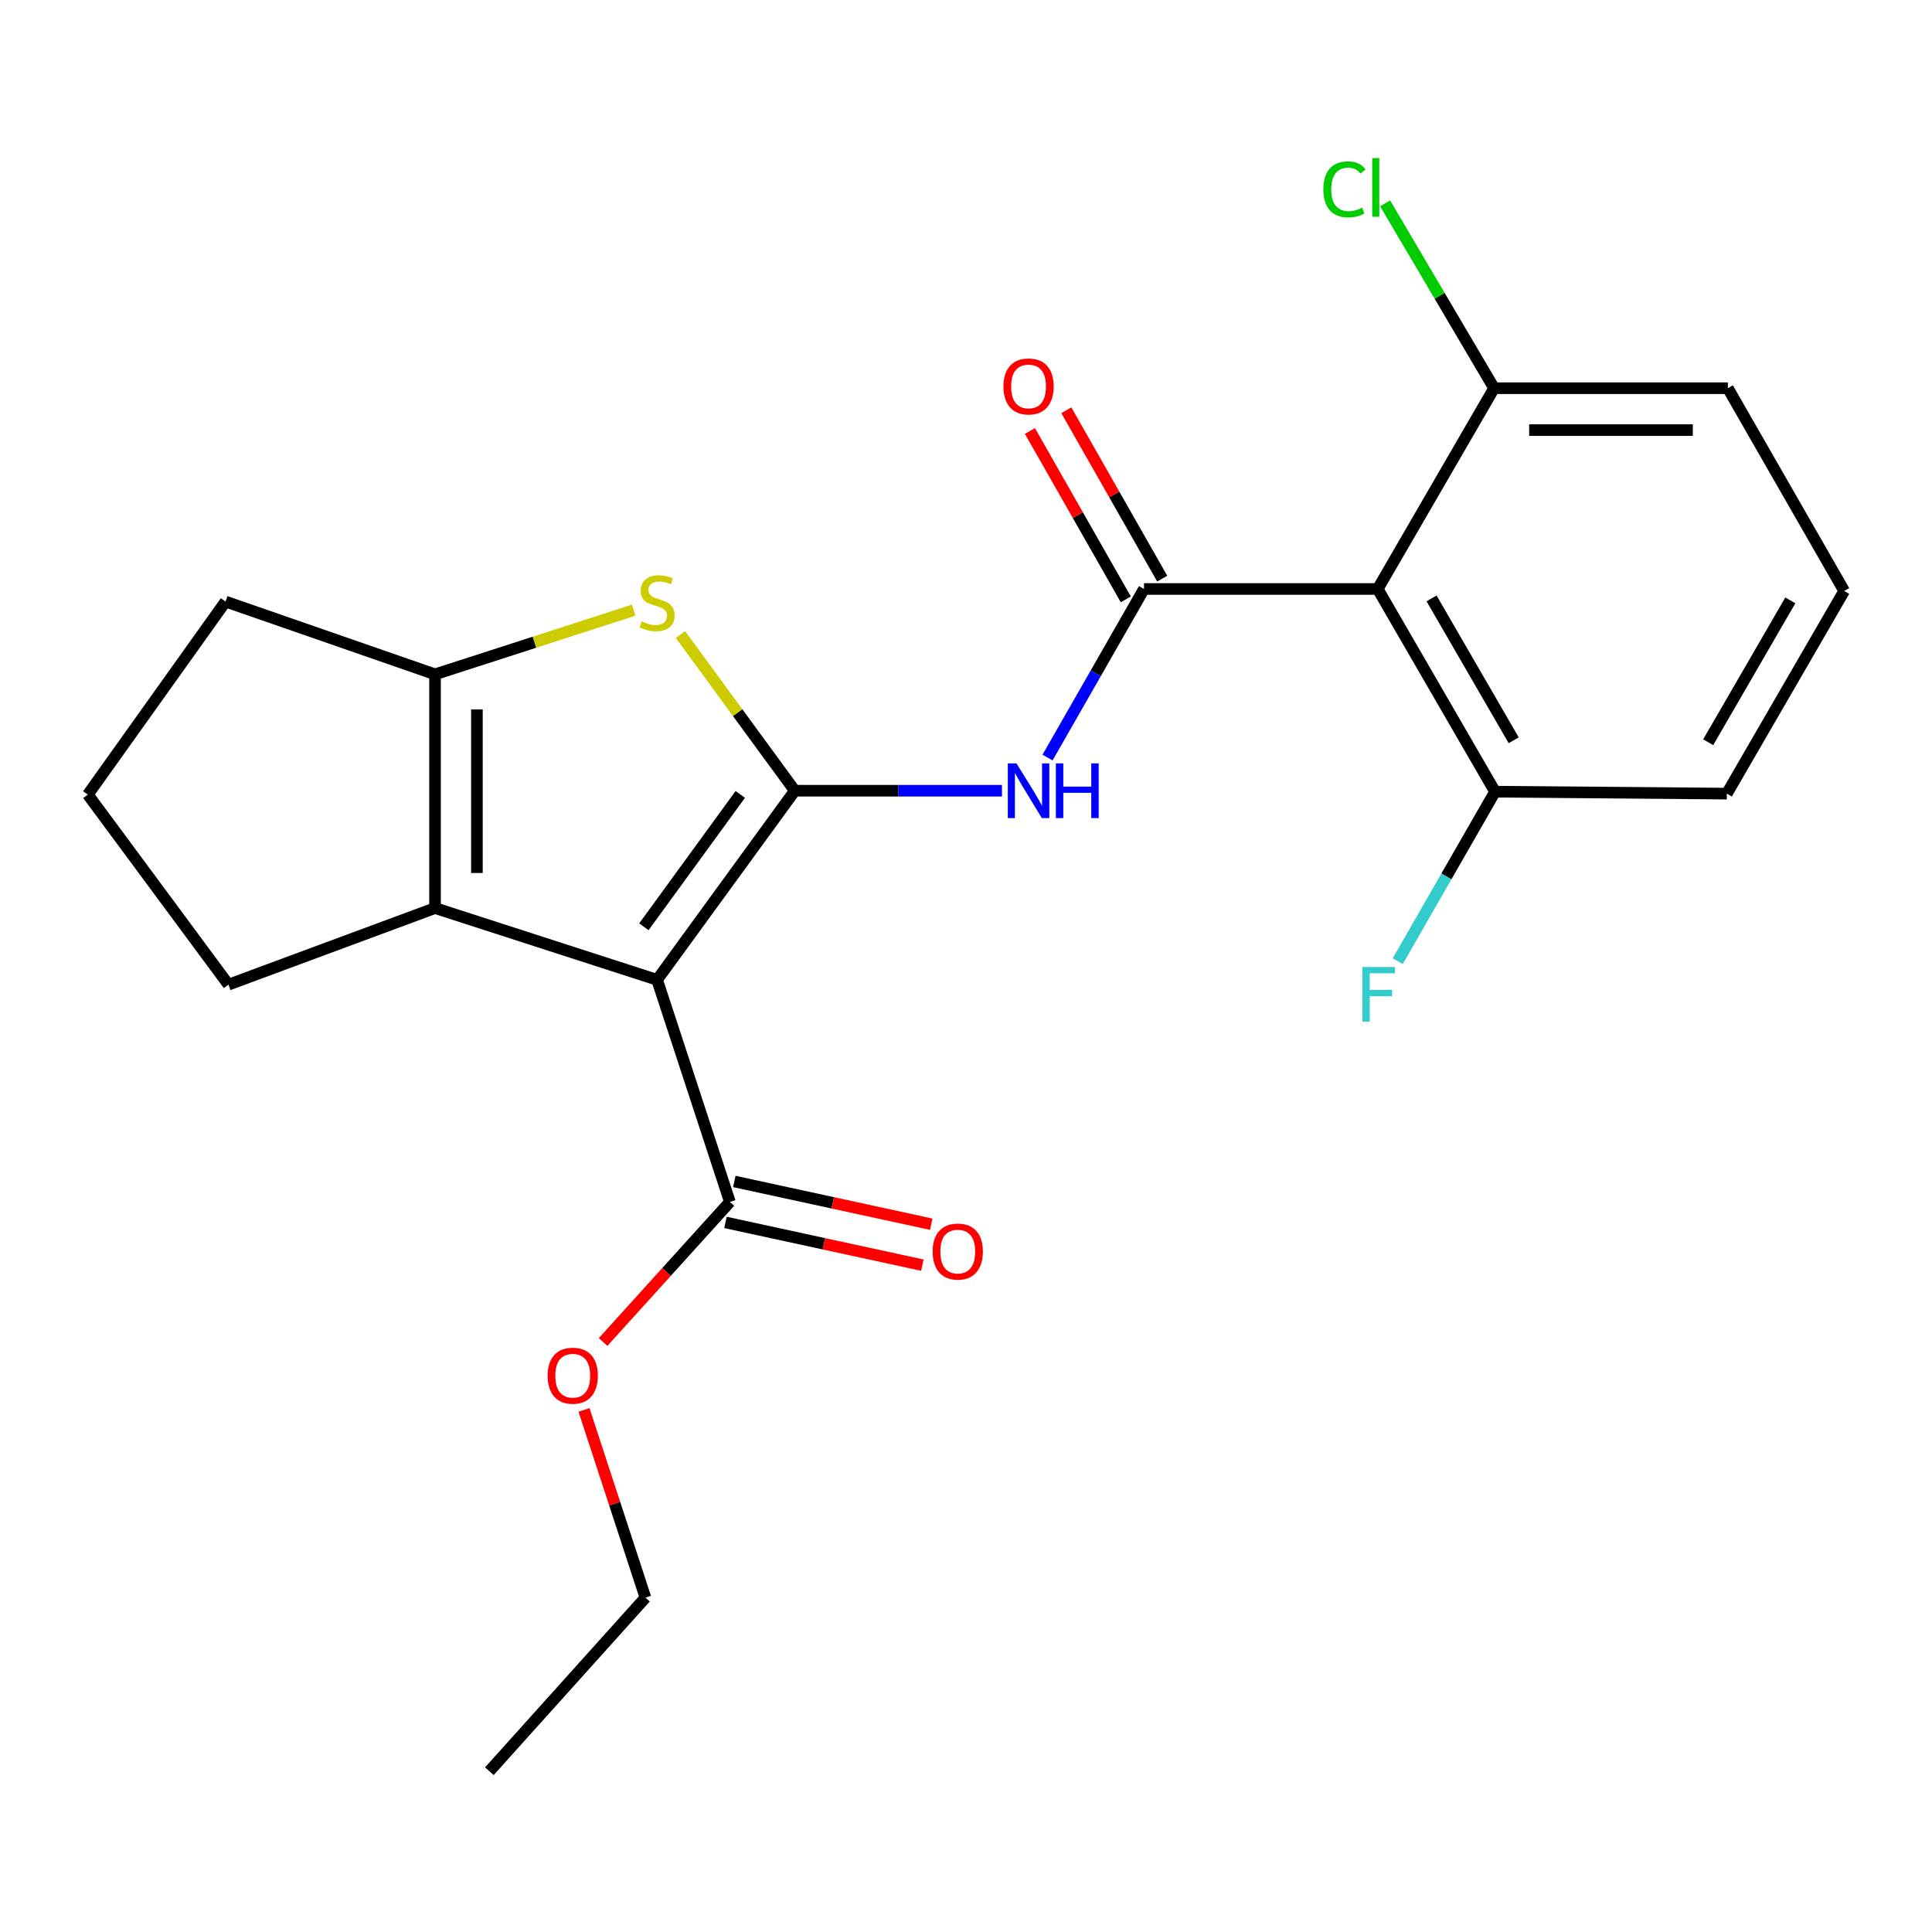 <?xml version='1.0' encoding='iso-8859-1'?>
<svg version='1.1' baseProfile='full'
              xmlns='http://www.w3.org/2000/svg'
                      xmlns:rdkit='http://www.rdkit.org/xml'
                      xmlns:xlink='http://www.w3.org/1999/xlink'
                  xml:space='preserve'
width='1000px' height='1000px' viewBox='0 0 1000 1000'>
<!-- END OF HEADER -->
<rect style='opacity:1.0;fill:#FFFFFF;stroke:none' width='1000' height='1000' x='0' y='0'> </rect>
<path class='bond-0' d='M 411.387,409.276 L 340.109,507.153' style='fill:none;fill-rule:evenodd;stroke:#000000;stroke-width:6px;stroke-linecap:butt;stroke-linejoin:miter;stroke-opacity:1' />
<path class='bond-0' d='M 383.167,411.193 L 333.272,479.707' style='fill:none;fill-rule:evenodd;stroke:#000000;stroke-width:6px;stroke-linecap:butt;stroke-linejoin:miter;stroke-opacity:1' />
<path class='bond-2' d='M 411.387,409.276 L 381.796,368.853' style='fill:none;fill-rule:evenodd;stroke:#000000;stroke-width:6px;stroke-linecap:butt;stroke-linejoin:miter;stroke-opacity:1' />
<path class='bond-2' d='M 381.796,368.853 L 352.205,328.43' style='fill:none;fill-rule:evenodd;stroke:#CCCC00;stroke-width:6px;stroke-linecap:butt;stroke-linejoin:miter;stroke-opacity:1' />
<path class='bond-4' d='M 411.387,409.276 L 465.001,409.276' style='fill:none;fill-rule:evenodd;stroke:#000000;stroke-width:6px;stroke-linecap:butt;stroke-linejoin:miter;stroke-opacity:1' />
<path class='bond-4' d='M 465.001,409.276 L 518.616,409.276' style='fill:none;fill-rule:evenodd;stroke:#0000FF;stroke-width:6px;stroke-linecap:butt;stroke-linejoin:miter;stroke-opacity:1' />
<path class='bond-3' d='M 340.109,507.153 L 225.174,470.014' style='fill:none;fill-rule:evenodd;stroke:#000000;stroke-width:6px;stroke-linecap:butt;stroke-linejoin:miter;stroke-opacity:1' />
<path class='bond-7' d='M 340.109,507.153 L 377.79,622.123' style='fill:none;fill-rule:evenodd;stroke:#000000;stroke-width:6px;stroke-linecap:butt;stroke-linejoin:miter;stroke-opacity:1' />
<path class='bond-1' d='M 592.131,304.858 L 567.167,348.484' style='fill:none;fill-rule:evenodd;stroke:#000000;stroke-width:6px;stroke-linecap:butt;stroke-linejoin:miter;stroke-opacity:1' />
<path class='bond-1' d='M 567.167,348.484 L 542.204,392.109' style='fill:none;fill-rule:evenodd;stroke:#0000FF;stroke-width:6px;stroke-linecap:butt;stroke-linejoin:miter;stroke-opacity:1' />
<path class='bond-6' d='M 592.131,304.858 L 713.1,304.858' style='fill:none;fill-rule:evenodd;stroke:#000000;stroke-width:6px;stroke-linecap:butt;stroke-linejoin:miter;stroke-opacity:1' />
<path class='bond-8' d='M 601.552,299.493 L 576.739,255.921' style='fill:none;fill-rule:evenodd;stroke:#000000;stroke-width:6px;stroke-linecap:butt;stroke-linejoin:miter;stroke-opacity:1' />
<path class='bond-8' d='M 576.739,255.921 L 551.926,212.348' style='fill:none;fill-rule:evenodd;stroke:#FF0000;stroke-width:6px;stroke-linecap:butt;stroke-linejoin:miter;stroke-opacity:1' />
<path class='bond-8' d='M 582.709,310.223 L 557.896,266.651' style='fill:none;fill-rule:evenodd;stroke:#000000;stroke-width:6px;stroke-linecap:butt;stroke-linejoin:miter;stroke-opacity:1' />
<path class='bond-8' d='M 557.896,266.651 L 533.084,223.078' style='fill:none;fill-rule:evenodd;stroke:#FF0000;stroke-width:6px;stroke-linecap:butt;stroke-linejoin:miter;stroke-opacity:1' />
<path class='bond-5' d='M 328.009,315.814 L 276.592,332.423' style='fill:none;fill-rule:evenodd;stroke:#CCCC00;stroke-width:6px;stroke-linecap:butt;stroke-linejoin:miter;stroke-opacity:1' />
<path class='bond-5' d='M 276.592,332.423 L 225.174,349.032' style='fill:none;fill-rule:evenodd;stroke:#000000;stroke-width:6px;stroke-linecap:butt;stroke-linejoin:miter;stroke-opacity:1' />
<path class='bond-13' d='M 225.174,470.014 L 118.251,509.659' style='fill:none;fill-rule:evenodd;stroke:#000000;stroke-width:6px;stroke-linecap:butt;stroke-linejoin:miter;stroke-opacity:1' />
<path class='bond-23' d='M 225.174,470.014 L 225.174,349.032' style='fill:none;fill-rule:evenodd;stroke:#000000;stroke-width:6px;stroke-linecap:butt;stroke-linejoin:miter;stroke-opacity:1' />
<path class='bond-23' d='M 246.858,451.867 L 246.858,367.18' style='fill:none;fill-rule:evenodd;stroke:#000000;stroke-width:6px;stroke-linecap:butt;stroke-linejoin:miter;stroke-opacity:1' />
<path class='bond-16' d='M 225.174,349.032 L 116.745,311.375' style='fill:none;fill-rule:evenodd;stroke:#000000;stroke-width:6px;stroke-linecap:butt;stroke-linejoin:miter;stroke-opacity:1' />
<path class='bond-9' d='M 713.1,304.858 L 773.826,409.77' style='fill:none;fill-rule:evenodd;stroke:#000000;stroke-width:6px;stroke-linecap:butt;stroke-linejoin:miter;stroke-opacity:1' />
<path class='bond-9' d='M 740.975,309.733 L 783.483,383.171' style='fill:none;fill-rule:evenodd;stroke:#000000;stroke-width:6px;stroke-linecap:butt;stroke-linejoin:miter;stroke-opacity:1' />
<path class='bond-10' d='M 713.1,304.858 L 773.344,200.934' style='fill:none;fill-rule:evenodd;stroke:#000000;stroke-width:6px;stroke-linecap:butt;stroke-linejoin:miter;stroke-opacity:1' />
<path class='bond-11' d='M 375.49,632.719 L 426.454,643.78' style='fill:none;fill-rule:evenodd;stroke:#000000;stroke-width:6px;stroke-linecap:butt;stroke-linejoin:miter;stroke-opacity:1' />
<path class='bond-11' d='M 426.454,643.78 L 477.419,654.841' style='fill:none;fill-rule:evenodd;stroke:#FF0000;stroke-width:6px;stroke-linecap:butt;stroke-linejoin:miter;stroke-opacity:1' />
<path class='bond-11' d='M 380.089,611.528 L 431.053,622.59' style='fill:none;fill-rule:evenodd;stroke:#000000;stroke-width:6px;stroke-linecap:butt;stroke-linejoin:miter;stroke-opacity:1' />
<path class='bond-11' d='M 431.053,622.59 L 482.018,633.651' style='fill:none;fill-rule:evenodd;stroke:#FF0000;stroke-width:6px;stroke-linecap:butt;stroke-linejoin:miter;stroke-opacity:1' />
<path class='bond-12' d='M 377.79,622.123 L 344.974,658.375' style='fill:none;fill-rule:evenodd;stroke:#000000;stroke-width:6px;stroke-linecap:butt;stroke-linejoin:miter;stroke-opacity:1' />
<path class='bond-12' d='M 344.974,658.375 L 312.158,694.627' style='fill:none;fill-rule:evenodd;stroke:#FF0000;stroke-width:6px;stroke-linecap:butt;stroke-linejoin:miter;stroke-opacity:1' />
<path class='bond-14' d='M 773.826,409.77 L 748.642,453.64' style='fill:none;fill-rule:evenodd;stroke:#000000;stroke-width:6px;stroke-linecap:butt;stroke-linejoin:miter;stroke-opacity:1' />
<path class='bond-14' d='M 748.642,453.64 L 723.459,497.509' style='fill:none;fill-rule:evenodd;stroke:#33CCCC;stroke-width:6px;stroke-linecap:butt;stroke-linejoin:miter;stroke-opacity:1' />
<path class='bond-19' d='M 773.826,409.77 L 893.808,410.782' style='fill:none;fill-rule:evenodd;stroke:#000000;stroke-width:6px;stroke-linecap:butt;stroke-linejoin:miter;stroke-opacity:1' />
<path class='bond-15' d='M 773.344,200.934 L 745.144,153.097' style='fill:none;fill-rule:evenodd;stroke:#000000;stroke-width:6px;stroke-linecap:butt;stroke-linejoin:miter;stroke-opacity:1' />
<path class='bond-15' d='M 745.144,153.097 L 716.944,105.259' style='fill:none;fill-rule:evenodd;stroke:#00CC00;stroke-width:6px;stroke-linecap:butt;stroke-linejoin:miter;stroke-opacity:1' />
<path class='bond-20' d='M 773.344,200.934 L 894.338,200.934' style='fill:none;fill-rule:evenodd;stroke:#000000;stroke-width:6px;stroke-linecap:butt;stroke-linejoin:miter;stroke-opacity:1' />
<path class='bond-20' d='M 791.493,222.618 L 876.189,222.618' style='fill:none;fill-rule:evenodd;stroke:#000000;stroke-width:6px;stroke-linecap:butt;stroke-linejoin:miter;stroke-opacity:1' />
<path class='bond-21' d='M 302.274,729.762 L 318.18,778.355' style='fill:none;fill-rule:evenodd;stroke:#FF0000;stroke-width:6px;stroke-linecap:butt;stroke-linejoin:miter;stroke-opacity:1' />
<path class='bond-21' d='M 318.18,778.355 L 334.085,826.948' style='fill:none;fill-rule:evenodd;stroke:#000000;stroke-width:6px;stroke-linecap:butt;stroke-linejoin:miter;stroke-opacity:1' />
<path class='bond-24' d='M 118.251,509.659 L 45.455,411.276' style='fill:none;fill-rule:evenodd;stroke:#000000;stroke-width:6px;stroke-linecap:butt;stroke-linejoin:miter;stroke-opacity:1' />
<path class='bond-17' d='M 116.745,311.375 L 45.455,411.276' style='fill:none;fill-rule:evenodd;stroke:#000000;stroke-width:6px;stroke-linecap:butt;stroke-linejoin:miter;stroke-opacity:1' />
<path class='bond-18' d='M 954.545,305.882 L 894.338,200.934' style='fill:none;fill-rule:evenodd;stroke:#000000;stroke-width:6px;stroke-linecap:butt;stroke-linejoin:miter;stroke-opacity:1' />
<path class='bond-25' d='M 954.545,305.882 L 893.808,410.782' style='fill:none;fill-rule:evenodd;stroke:#000000;stroke-width:6px;stroke-linecap:butt;stroke-linejoin:miter;stroke-opacity:1' />
<path class='bond-25' d='M 926.67,310.752 L 884.153,384.182' style='fill:none;fill-rule:evenodd;stroke:#000000;stroke-width:6px;stroke-linecap:butt;stroke-linejoin:miter;stroke-opacity:1' />
<path class='bond-22' d='M 334.085,826.948 L 253.29,916.778' style='fill:none;fill-rule:evenodd;stroke:#000000;stroke-width:6px;stroke-linecap:butt;stroke-linejoin:miter;stroke-opacity:1' />
<path  class='atom-3' d='M 332.109 321.626
Q 332.429 321.746, 333.749 322.306
Q 335.069 322.866, 336.509 323.226
Q 337.989 323.546, 339.429 323.546
Q 342.109 323.546, 343.669 322.266
Q 345.229 320.946, 345.229 318.666
Q 345.229 317.106, 344.429 316.146
Q 343.669 315.186, 342.469 314.666
Q 341.269 314.146, 339.269 313.546
Q 336.749 312.786, 335.229 312.066
Q 333.749 311.346, 332.669 309.826
Q 331.629 308.306, 331.629 305.746
Q 331.629 302.186, 334.029 299.986
Q 336.469 297.786, 341.269 297.786
Q 344.549 297.786, 348.269 299.346
L 347.349 302.426
Q 343.949 301.026, 341.389 301.026
Q 338.629 301.026, 337.109 302.186
Q 335.589 303.306, 335.629 305.266
Q 335.629 306.786, 336.389 307.706
Q 337.189 308.626, 338.309 309.146
Q 339.469 309.666, 341.389 310.266
Q 343.949 311.066, 345.469 311.866
Q 346.989 312.666, 348.069 314.306
Q 349.189 315.906, 349.189 318.666
Q 349.189 322.586, 346.549 324.706
Q 343.949 326.786, 339.589 326.786
Q 337.069 326.786, 335.149 326.226
Q 333.269 325.706, 331.029 324.786
L 332.109 321.626
' fill='#CCCC00'/>
<path  class='atom-5' d='M 526.121 395.116
L 535.401 410.116
Q 536.321 411.596, 537.801 414.276
Q 539.281 416.956, 539.361 417.116
L 539.361 395.116
L 543.121 395.116
L 543.121 423.436
L 539.241 423.436
L 529.281 407.036
Q 528.121 405.116, 526.881 402.916
Q 525.681 400.716, 525.321 400.036
L 525.321 423.436
L 521.641 423.436
L 521.641 395.116
L 526.121 395.116
' fill='#0000FF'/>
<path  class='atom-5' d='M 546.521 395.116
L 550.361 395.116
L 550.361 407.156
L 564.841 407.156
L 564.841 395.116
L 568.681 395.116
L 568.681 423.436
L 564.841 423.436
L 564.841 410.356
L 550.361 410.356
L 550.361 423.436
L 546.521 423.436
L 546.521 395.116
' fill='#0000FF'/>
<path  class='atom-9' d='M 519.381 200.015
Q 519.381 193.215, 522.741 189.415
Q 526.101 185.615, 532.381 185.615
Q 538.661 185.615, 542.021 189.415
Q 545.381 193.215, 545.381 200.015
Q 545.381 206.895, 541.981 210.815
Q 538.581 214.695, 532.381 214.695
Q 526.141 214.695, 522.741 210.815
Q 519.381 206.935, 519.381 200.015
M 532.381 211.495
Q 536.701 211.495, 539.021 208.615
Q 541.381 205.695, 541.381 200.015
Q 541.381 194.455, 539.021 191.655
Q 536.701 188.815, 532.381 188.815
Q 528.061 188.815, 525.701 191.615
Q 523.381 194.415, 523.381 200.015
Q 523.381 205.735, 525.701 208.615
Q 528.061 211.495, 532.381 211.495
' fill='#FF0000'/>
<path  class='atom-12' d='M 482.736 647.802
Q 482.736 641.002, 486.096 637.202
Q 489.456 633.402, 495.736 633.402
Q 502.016 633.402, 505.376 637.202
Q 508.736 641.002, 508.736 647.802
Q 508.736 654.682, 505.336 658.602
Q 501.936 662.482, 495.736 662.482
Q 489.496 662.482, 486.096 658.602
Q 482.736 654.722, 482.736 647.802
M 495.736 659.282
Q 500.056 659.282, 502.376 656.402
Q 504.736 653.482, 504.736 647.802
Q 504.736 642.242, 502.376 639.442
Q 500.056 636.602, 495.736 636.602
Q 491.416 636.602, 489.056 639.402
Q 486.736 642.202, 486.736 647.802
Q 486.736 653.522, 489.056 656.402
Q 491.416 659.282, 495.736 659.282
' fill='#FF0000'/>
<path  class='atom-13' d='M 283.453 712.057
Q 283.453 705.257, 286.813 701.457
Q 290.173 697.657, 296.453 697.657
Q 302.733 697.657, 306.093 701.457
Q 309.453 705.257, 309.453 712.057
Q 309.453 718.937, 306.053 722.857
Q 302.653 726.737, 296.453 726.737
Q 290.213 726.737, 286.813 722.857
Q 283.453 718.977, 283.453 712.057
M 296.453 723.537
Q 300.773 723.537, 303.093 720.657
Q 305.453 717.737, 305.453 712.057
Q 305.453 706.497, 303.093 703.697
Q 300.773 700.857, 296.453 700.857
Q 292.133 700.857, 289.773 703.657
Q 287.453 706.457, 287.453 712.057
Q 287.453 717.777, 289.773 720.657
Q 292.133 723.537, 296.453 723.537
' fill='#FF0000'/>
<path  class='atom-15' d='M 705.174 500.534
L 722.014 500.534
L 722.014 503.774
L 708.974 503.774
L 708.974 512.374
L 720.574 512.374
L 720.574 515.654
L 708.974 515.654
L 708.974 528.854
L 705.174 528.854
L 705.174 500.534
' fill='#33CCCC'/>
<path  class='atom-16' d='M 684.968 98.002
Q 684.968 90.963, 688.248 87.282
Q 691.568 83.562, 697.848 83.562
Q 703.688 83.562, 706.808 87.683
L 704.168 89.843
Q 701.888 86.843, 697.848 86.843
Q 693.568 86.843, 691.288 89.722
Q 689.048 92.562, 689.048 98.002
Q 689.048 103.602, 691.368 106.482
Q 693.728 109.362, 698.288 109.362
Q 701.408 109.362, 705.048 107.482
L 706.168 110.482
Q 704.688 111.442, 702.448 112.002
Q 700.208 112.562, 697.728 112.562
Q 691.568 112.562, 688.248 108.802
Q 684.968 105.042, 684.968 98.002
' fill='#00CC00'/>
<path  class='atom-16' d='M 710.248 81.843
L 713.928 81.843
L 713.928 112.202
L 710.248 112.202
L 710.248 81.843
' fill='#00CC00'/>
</svg>
